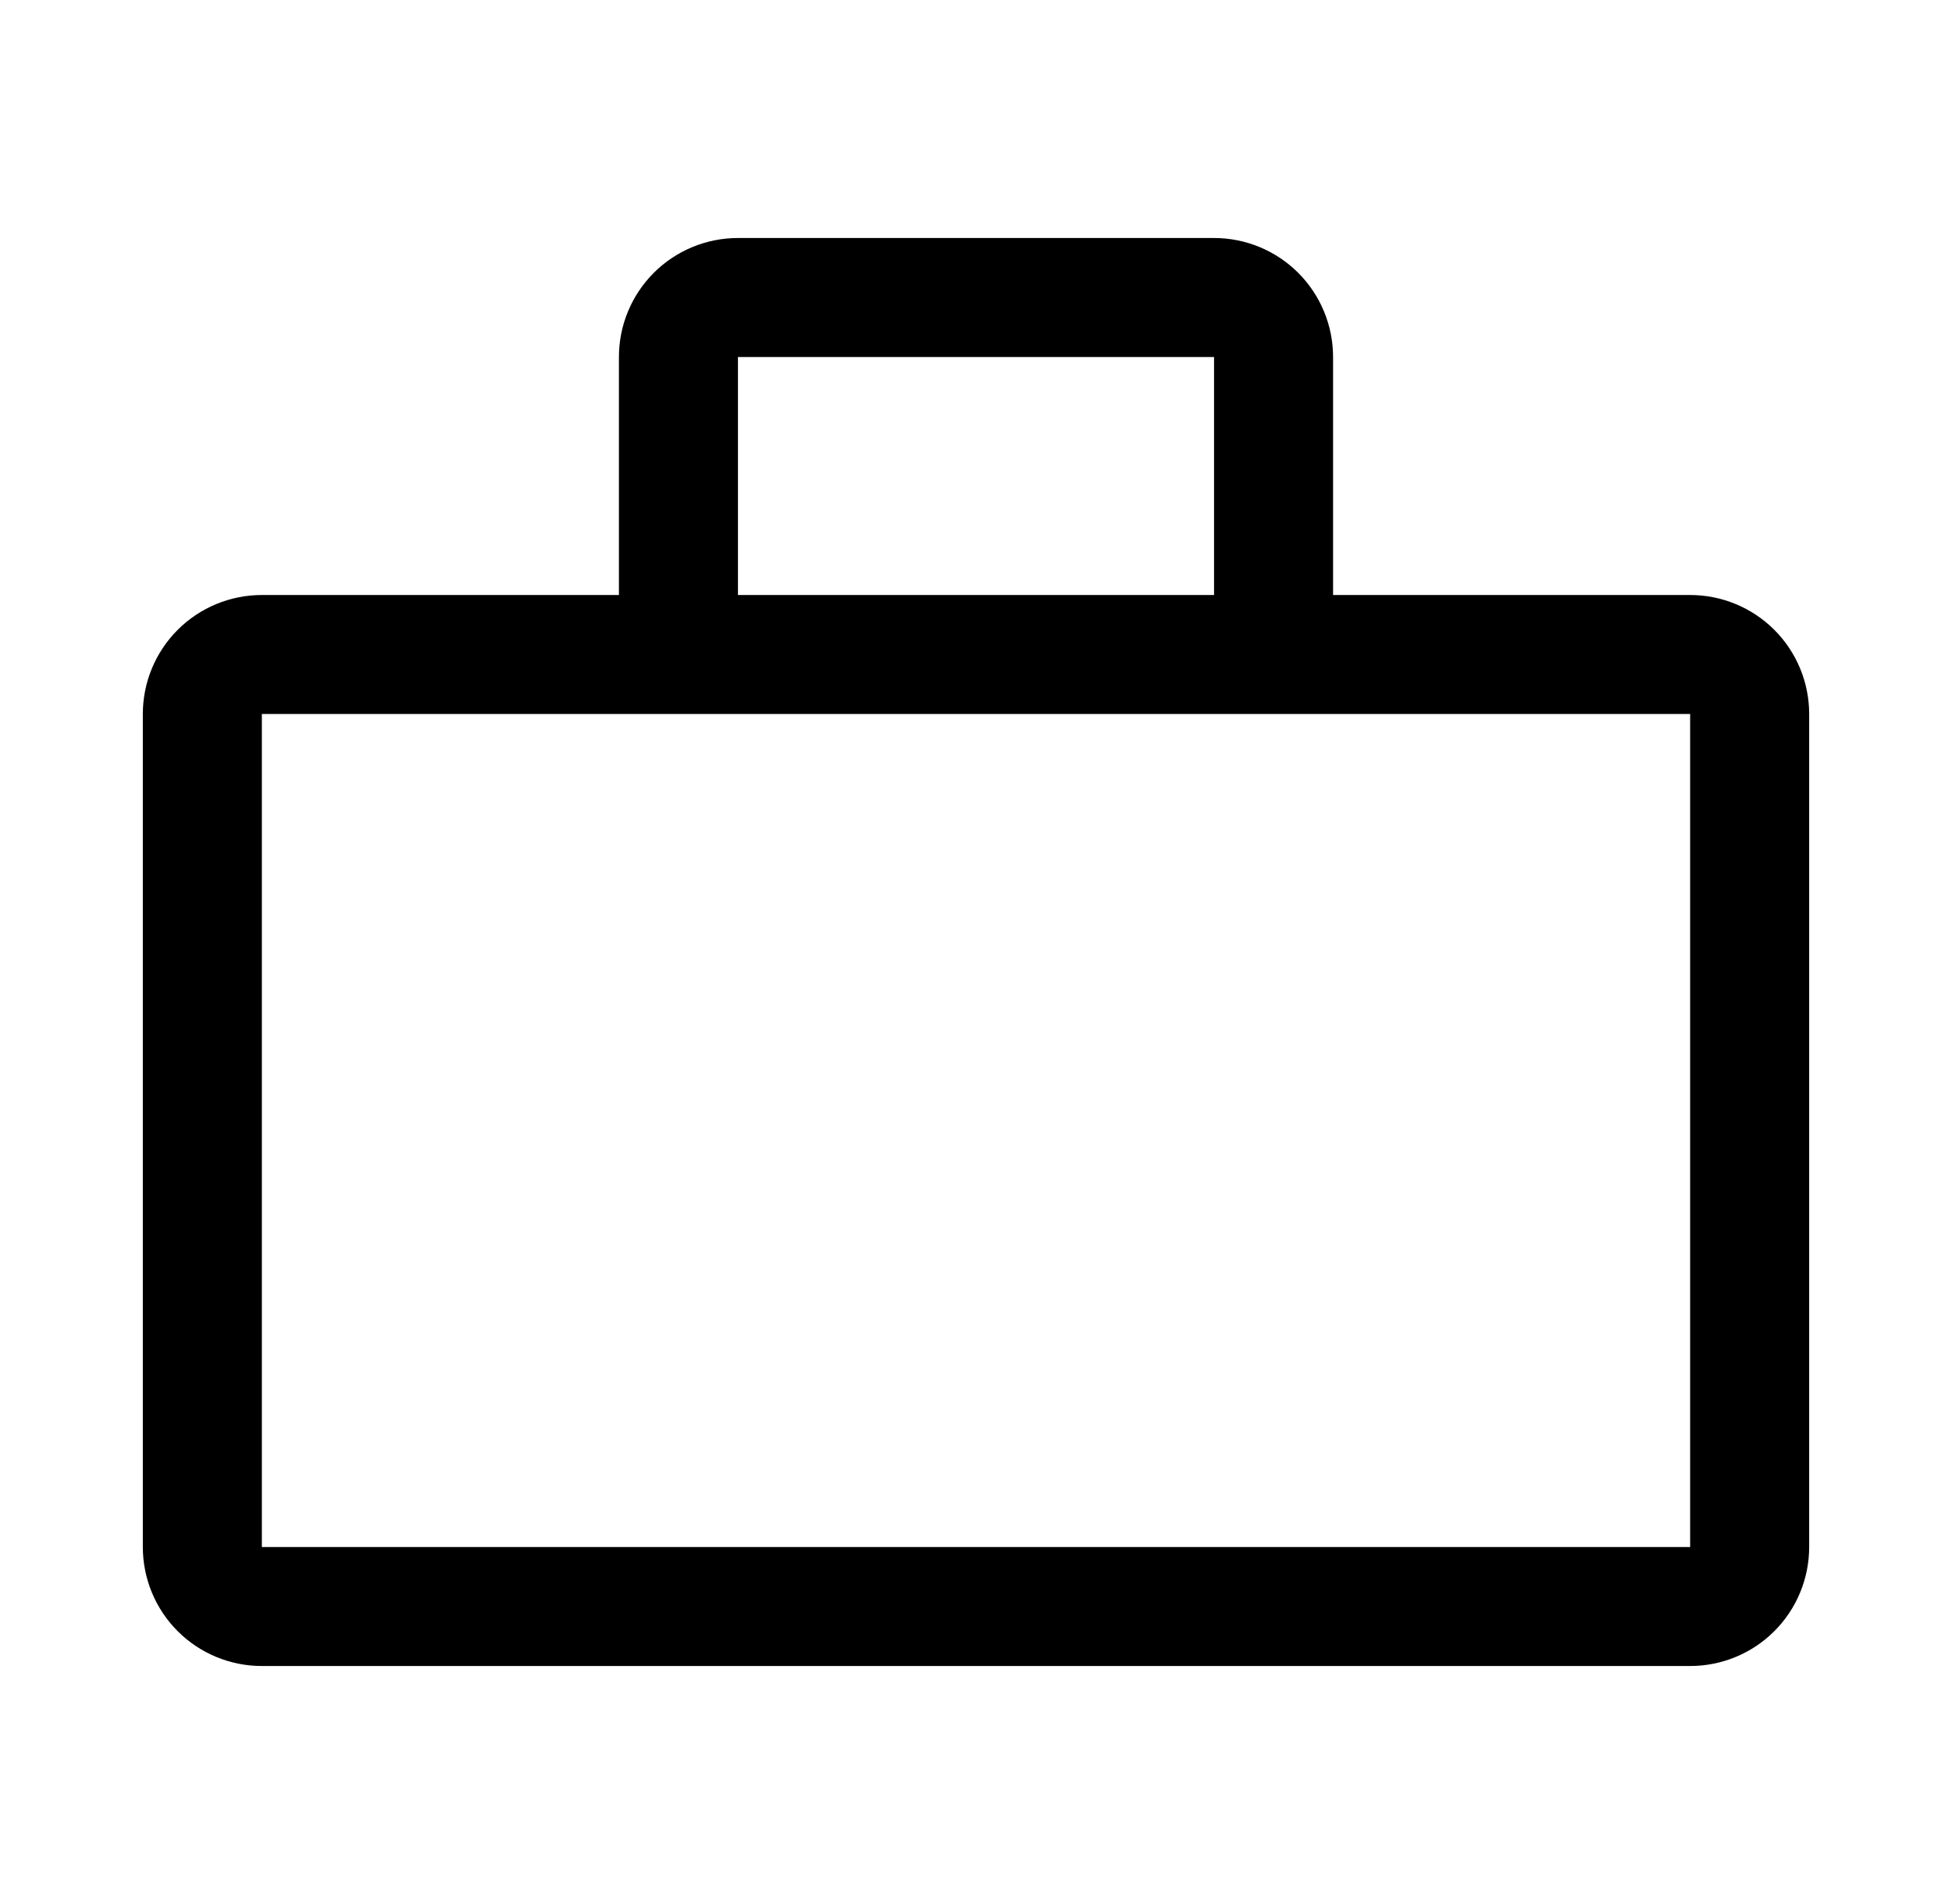 <svg xmlns="http://www.w3.org/2000/svg" width="41" height="40" viewBox="0 0 41 40" fill="none"><g id="carbon:portfolio"><path id="Vector" d="M35.5 12.5H28V7.5C28 6.837 27.737 6.201 27.268 5.732C26.799 5.263 26.163 5 25.5 5H15.5C14.837 5 14.201 5.263 13.732 5.732C13.263 6.201 13 6.837 13 7.5V12.5H5.5C4.837 12.5 4.201 12.763 3.732 13.232C3.263 13.701 3 14.337 3 15V32.5C3 33.163 3.263 33.799 3.732 34.268C4.201 34.737 4.837 35 5.5 35H35.5C36.163 35 36.799 34.737 37.268 34.268C37.737 33.799 38 33.163 38 32.5V15C38 14.337 37.737 13.701 37.268 13.232C36.799 12.763 36.163 12.5 35.5 12.5ZM15.5 7.5H25.5V12.5H15.5V7.5ZM5.5 32.5V15H35.5V32.5H5.5Z" fill="black"></path></g></svg>